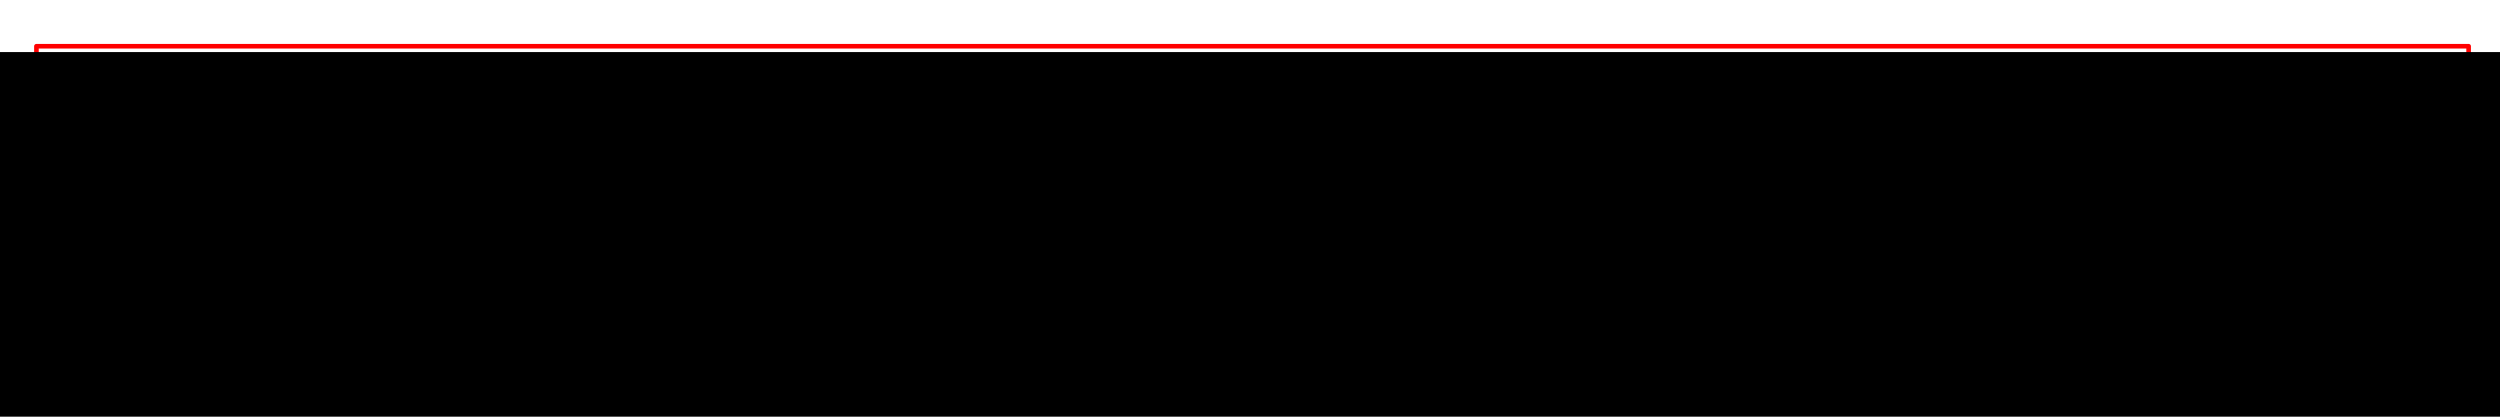 <?xml version="1.0" encoding="UTF-8" standalone="no"?>
<!-- Created with Inkscape (http://www.inkscape.org/) -->

<svg
   xmlns:dc="http://purl.org/dc/elements/1.1/"
   xmlns:cc="http://creativecommons.org/ns#"
   xmlns:rdf="http://www.w3.org/1999/02/22-rdf-syntax-ns#"
   xmlns:svg="http://www.w3.org/2000/svg"
   xmlns="http://www.w3.org/2000/svg"
   xmlns:sodipodi="http://sodipodi.sourceforge.net/DTD/sodipodi-0.dtd"
   xmlns:inkscape="http://www.inkscape.org/namespaces/inkscape"
   width="150mm"
   height="25mm"
   viewBox="0 0 531.496 88.583"
   id="svg5279"
   version="1.1"
   inkscape:version="0.91 r"
   sodipodi:docname="Plaque scolaire pmma.svg">
  <defs
     id="defs5281" />
  <sodipodi:namedview
     id="base"
     pagecolor="#ffffff"
     bordercolor="#666666"
     borderopacity="1.0"
     inkscape:pageopacity="0.0"
     inkscape:pageshadow="2"
     inkscape:zoom="1"
     inkscape:cx="237.52789"
     inkscape:cy="60.006423"
     inkscape:document-units="mm"
     inkscape:current-layer="layer1"
     showgrid="false"
     inkscape:showpageshadow="false"
     inkscape:window-width="1920"
     inkscape:window-height="1148"
     inkscape:window-x="0"
     inkscape:window-y="0"
     inkscape:window-maximized="1" />
  <g
     inkscape:label="Calque 1"
     inkscape:groupmode="layer"
     id="layer1"
     transform="translate(0,-963.78)">
    <rect
       style="opacity:1;fill:none;stroke:#ff0000;stroke-width:0.981;stroke-linecap:butt;stroke-linejoin:round;stroke-miterlimit:4;stroke-dasharray:none;stroke-opacity:1"
       id="rect5827"
       width="517.084"
       height="70.627"
       x="7.743"
       y="973.609" />
    <flowRoot
       xml:space="preserve"
       id="flowRoot5837"
       style="font-style:normal;font-variant:normal;font-weight:normal;font-stretch:normal;font-size:20px;line-height:125%;font-family:Silom;-inkscape-font-specification:'Silom, Normal';text-align:center;letter-spacing:0px;word-spacing:0px;writing-mode:lr-tb;text-anchor:middle;fill:#000000;fill-opacity:1;stroke:none;stroke-width:1px;stroke-linecap:butt;stroke-linejoin:miter;stroke-opacity:1"
       transform="translate(-36.172,955.685)"><flowRegion
         id="flowRegion5839"><rect
           id="rect5841"
           width="555.446"
           height="137.624"
           x="24.752"
           y="19.17"
           style="font-style:normal;font-variant:normal;font-weight:normal;font-stretch:normal;font-size:20px;line-height:125%;font-family:Silom;-inkscape-font-specification:'Silom, Normal';text-align:center;writing-mode:lr-tb;text-anchor:middle" /></flowRegion><flowPara
         id="flowPara5845"
         style="font-style:normal;font-variant:normal;font-weight:normal;font-stretch:normal;font-size:17.5px;line-height:125%;font-family:Silom;-inkscape-font-specification:'Silom, Normal';text-align:center;writing-mode:lr-tb;text-anchor:middle">Festival Raconte-Moi Tes Technologies 2015-2016</flowPara><flowPara
         id="flowPara5847"
         style="font-style:normal;font-variant:normal;font-weight:normal;font-stretch:normal;font-size:18.75px;line-height:125%;font-family:Silom;-inkscape-font-specification:'Silom, Normal';text-align:center;writing-mode:lr-tb;text-anchor:middle">Prix de la Mémoire</flowPara><flowPara
         id="flowPara5849"
         style="font-style:normal;font-variant:normal;font-weight:normal;font-stretch:normal;font-size:17.5px;line-height:125%;font-family:Silom;-inkscape-font-specification:'Silom, Normal';text-align:center;writing-mode:lr-tb;text-anchor:middle">Catégorie Scolaire</flowPara></flowRoot>  </g>
</svg>
